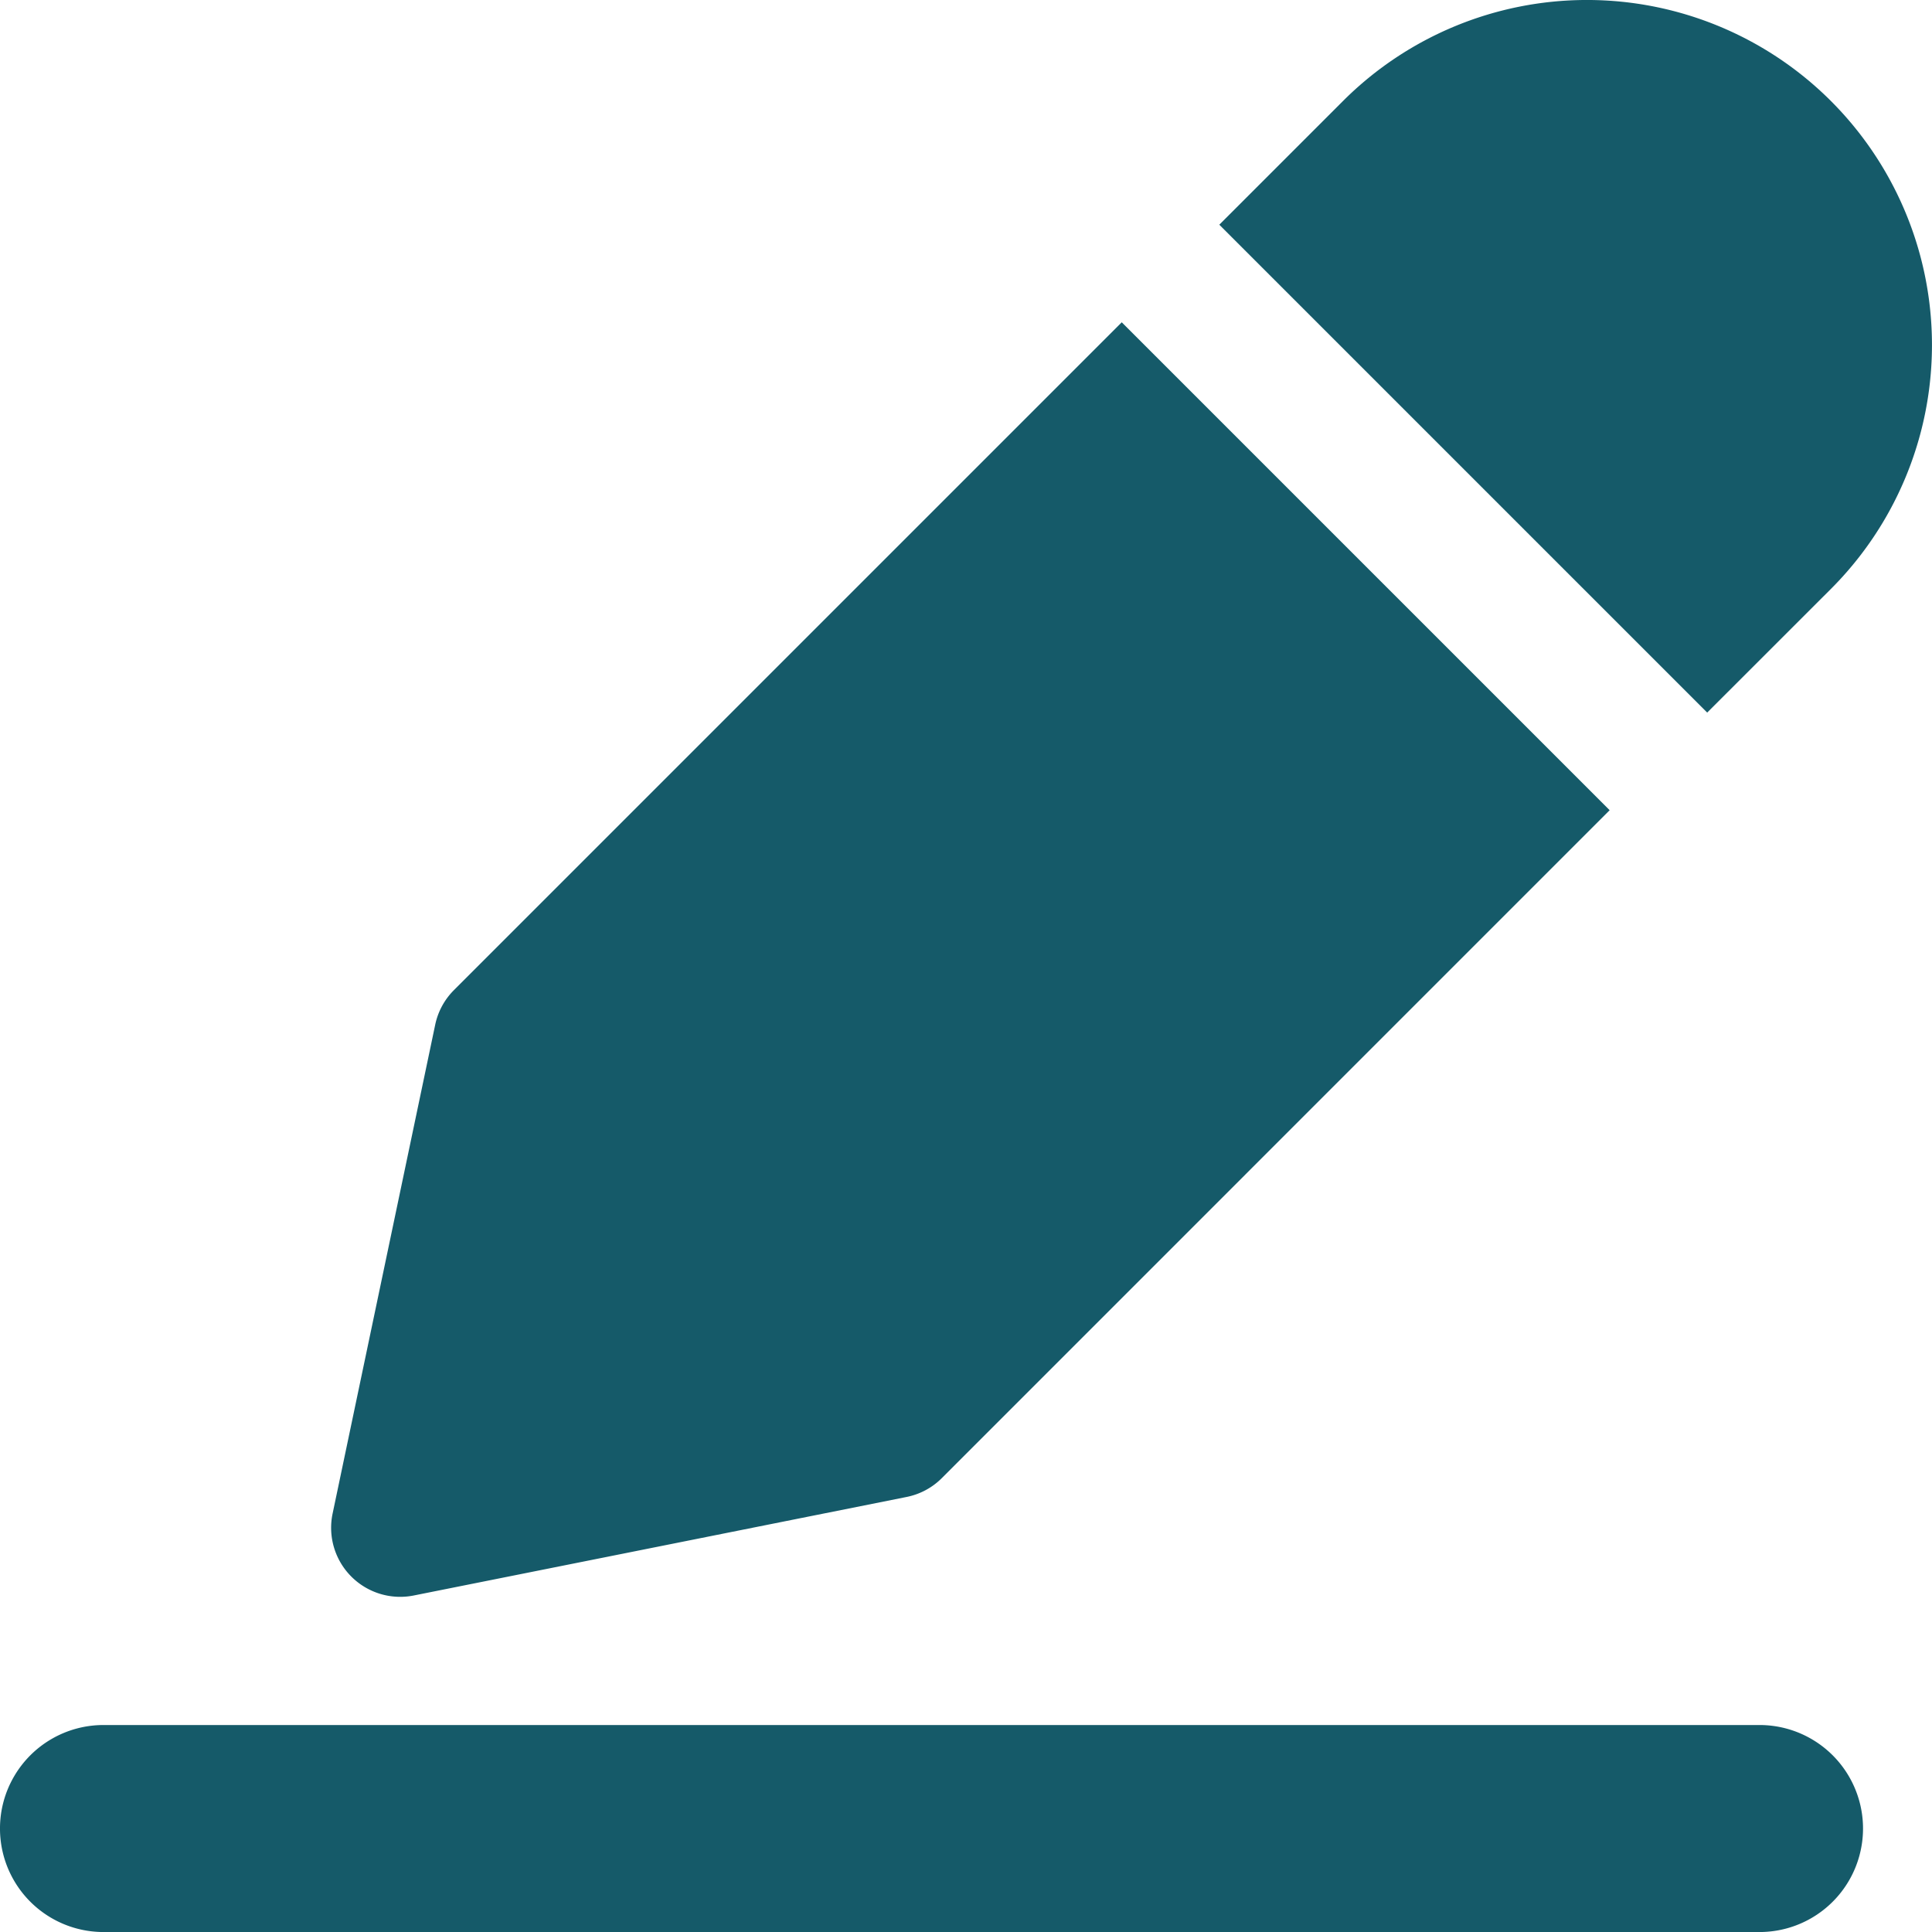 <svg xmlns="http://www.w3.org/2000/svg" width="112.863" height="112.864" viewBox="0 0 112.863 112.864"><g transform="translate(-2 -2)"><path d="M52.986,20.828,13.971,59.843a4.025,4.025,0,0,0-1.092,2.023L6.885,90.425a4.034,4.034,0,0,0,4.736,4.781L40.413,89.45a4.015,4.015,0,0,0,2.06-1.1L81.488,49.33l-28.5-28.5Zm5.7-5.7,28.5,28.5,7.227-7.223a20.156,20.156,0,0,0,0-28.506h0a20.159,20.159,0,0,0-28.5,0l-7.227,7.227Z" transform="translate(14.544 0)" fill="#155a69" fill-rule="evenodd"/><path d="M8.046,39.093h96.741a6.046,6.046,0,0,0,0-12.093H8.046a6.046,6.046,0,0,0,0,12.093Z" transform="translate(0 75.772)" fill="#155a69" fill-rule="evenodd"/></g></svg>